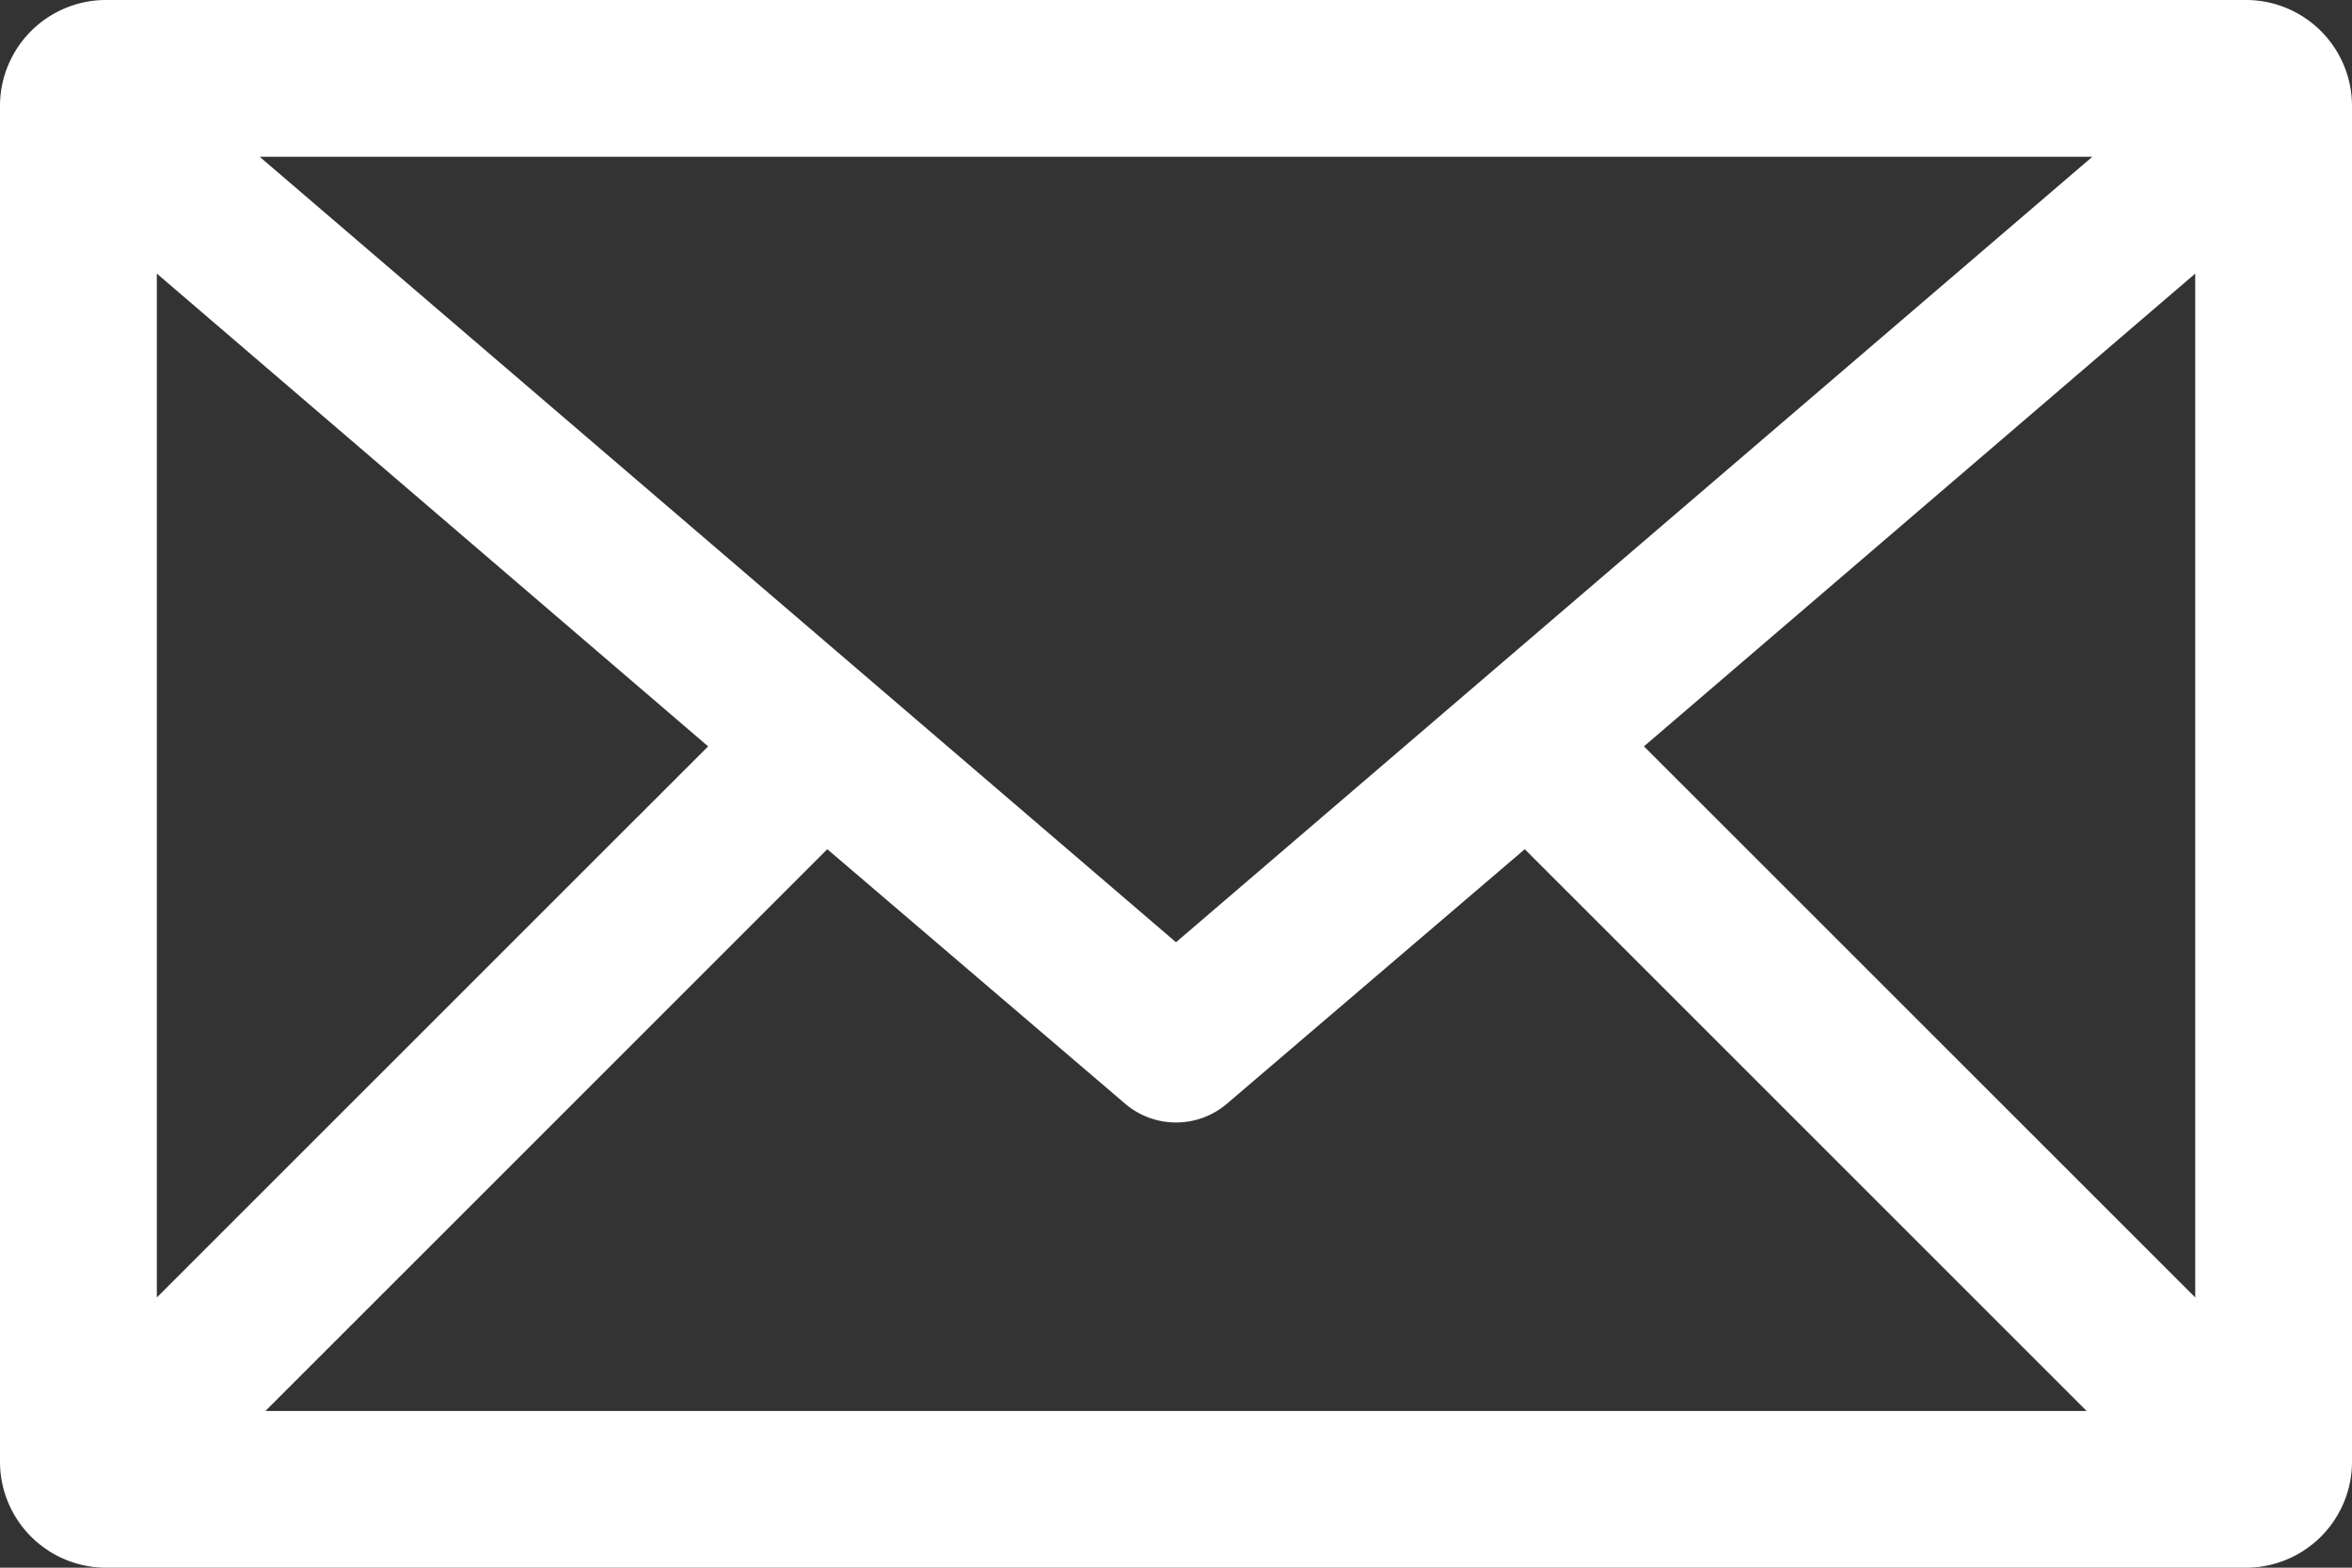 <svg id="noun_Email_1560076" xmlns="http://www.w3.org/2000/svg" width="33.564" height="22.376" viewBox="0 0 33.564 22.376">
  <rect x="0" y="0" width="33.564" height="22.376" fill="#333333" stroke="none"/>
  <g id="Group_240" data-name="Group 240" transform="translate(0 0)">
    <path id="Path_310" data-name="Path 310" d="M6.492,972.362A1.514,1.514,0,0,0,5,973.854v19.392a1.514,1.514,0,0,0,1.492,1.492h30.58a1.514,1.514,0,0,0,1.492-1.492V973.854a1.514,1.514,0,0,0-1.492-1.492H6.492ZM8.706,974.6H34.858L21.782,985.811,8.706,974.6Zm-1.468,1.667,7.867,6.748-7.867,7.866Zm29.089,0v14.614l-7.867-7.866Zm-19.521,8.216,4.254,3.636a1.119,1.119,0,0,0,1.445,0l4.254-3.636,8.018,8.018H8.788l8.018-8.018Z" transform="translate(-5 -972.362)" fill="#fff"/>
  </g>
</svg>
